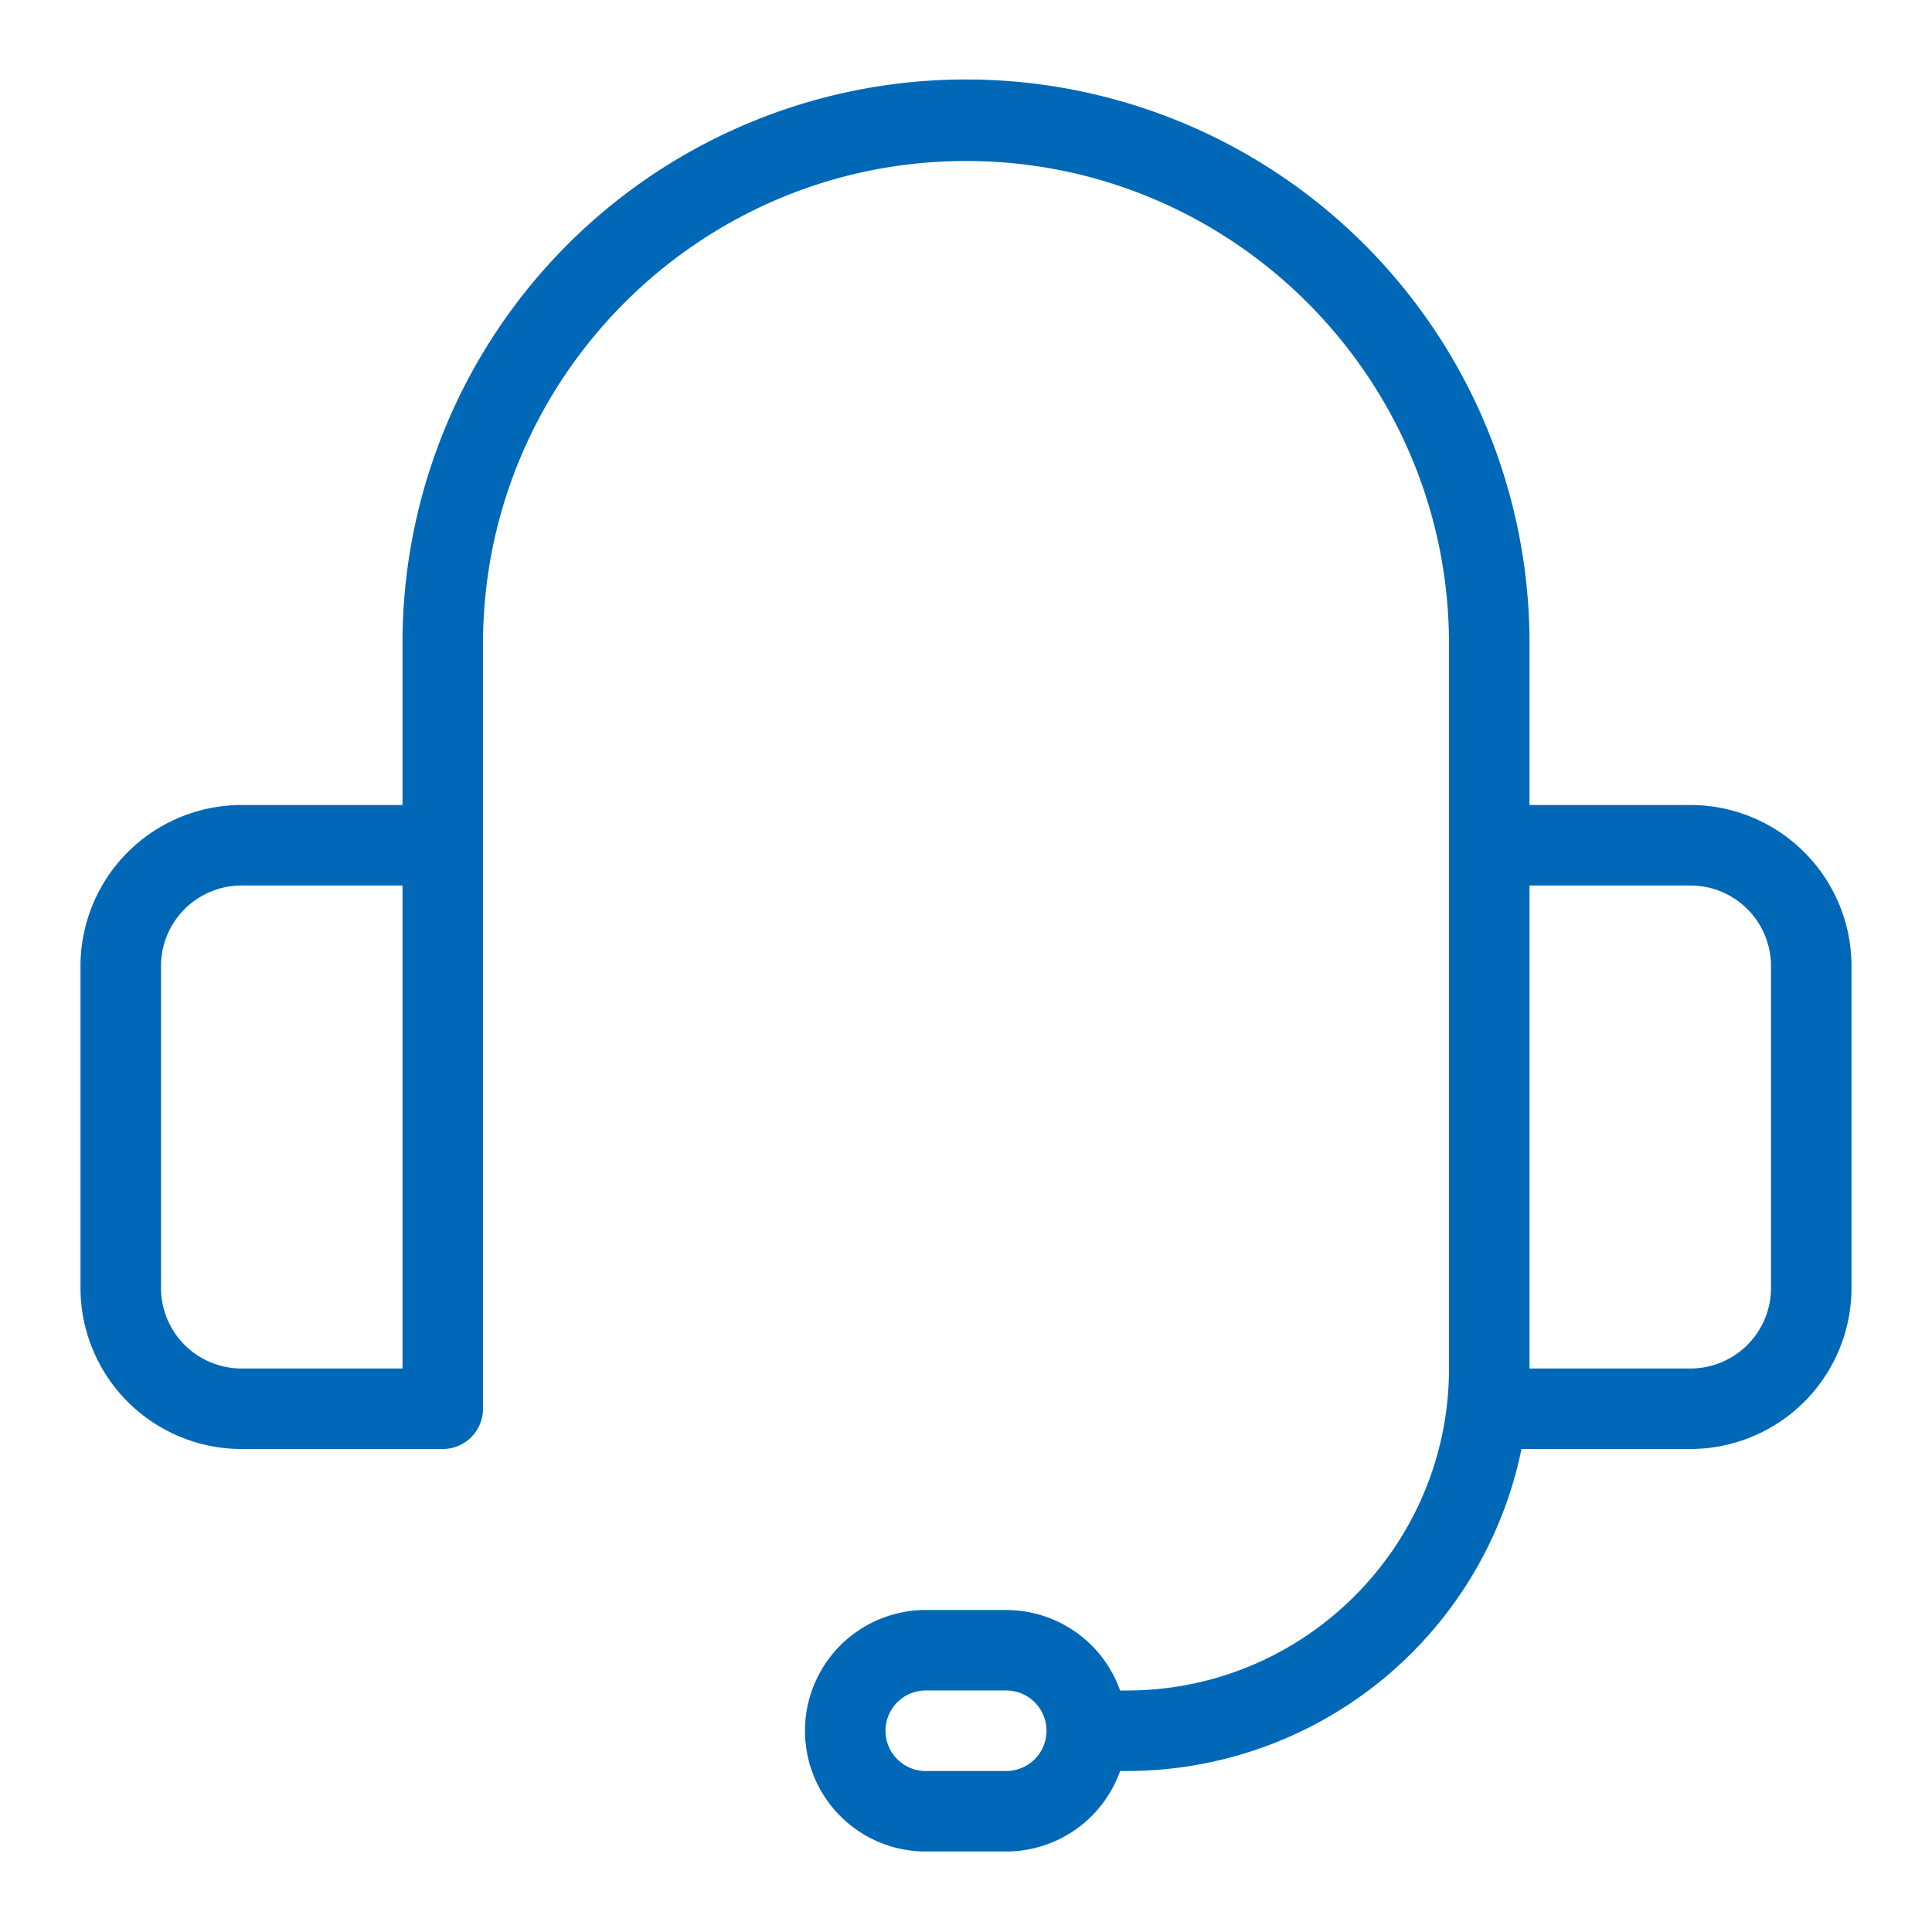 <?xml version="1.0" standalone="no"?><!DOCTYPE svg PUBLIC "-//W3C//DTD SVG 1.1//EN" "http://www.w3.org/Graphics/SVG/1.1/DTD/svg11.dtd"><svg t="1660113500953" class="icon" viewBox="0 0 1024 1024" version="1.1" xmlns="http://www.w3.org/2000/svg" p-id="2441" width="28" height="28" xmlns:xlink="http://www.w3.org/1999/xlink"><defs><style type="text/css">@font-face { font-family: feedback-iconfont; src: url("//at.alicdn.com/t/font_1031158_u69w8yhxdu.woff2?t=1630033759944") format("woff2"), url("//at.alicdn.com/t/font_1031158_u69w8yhxdu.woff?t=1630033759944") format("woff"), url("//at.alicdn.com/t/font_1031158_u69w8yhxdu.ttf?t=1630033759944") format("truetype"); }
</style></defs><path d="M896 426.667h-85.333V341.333a298.667 298.667 0 1 0-597.333 0v85.333H128A85.427 85.427 0 0 0 42.667 512v170.667a85.427 85.427 0 0 0 85.333 85.333h106.667a21.333 21.333 0 0 0 21.333-21.333V341.333c0-141.16 114.84-256 256-256s256 114.84 256 256v384c0 94.107-76.56 170.667-170.667 170.667h-3.66a64.107 64.107 0 0 0-60.34-42.667h-42.667a64 64 0 0 0 0 128h42.667a64.107 64.107 0 0 0 60.34-42.667H597.333a213.507 213.507 0 0 0 209.087-170.667H896a85.427 85.427 0 0 0 85.333-85.333V512a85.427 85.427 0 0 0-85.333-85.333zM128 725.333a42.713 42.713 0 0 1-42.667-42.667V512a42.713 42.713 0 0 1 42.667-42.667h85.333v256z m405.333 213.333h-42.667a21.333 21.333 0 0 1 0-42.667h42.667a21.333 21.333 0 0 1 0 42.667z m405.333-256a42.713 42.713 0 0 1-42.667 42.667h-85.333V469.333h85.333a42.713 42.713 0 0 1 42.667 42.667z" fill="#0068b7" p-id="2442"></path></svg>